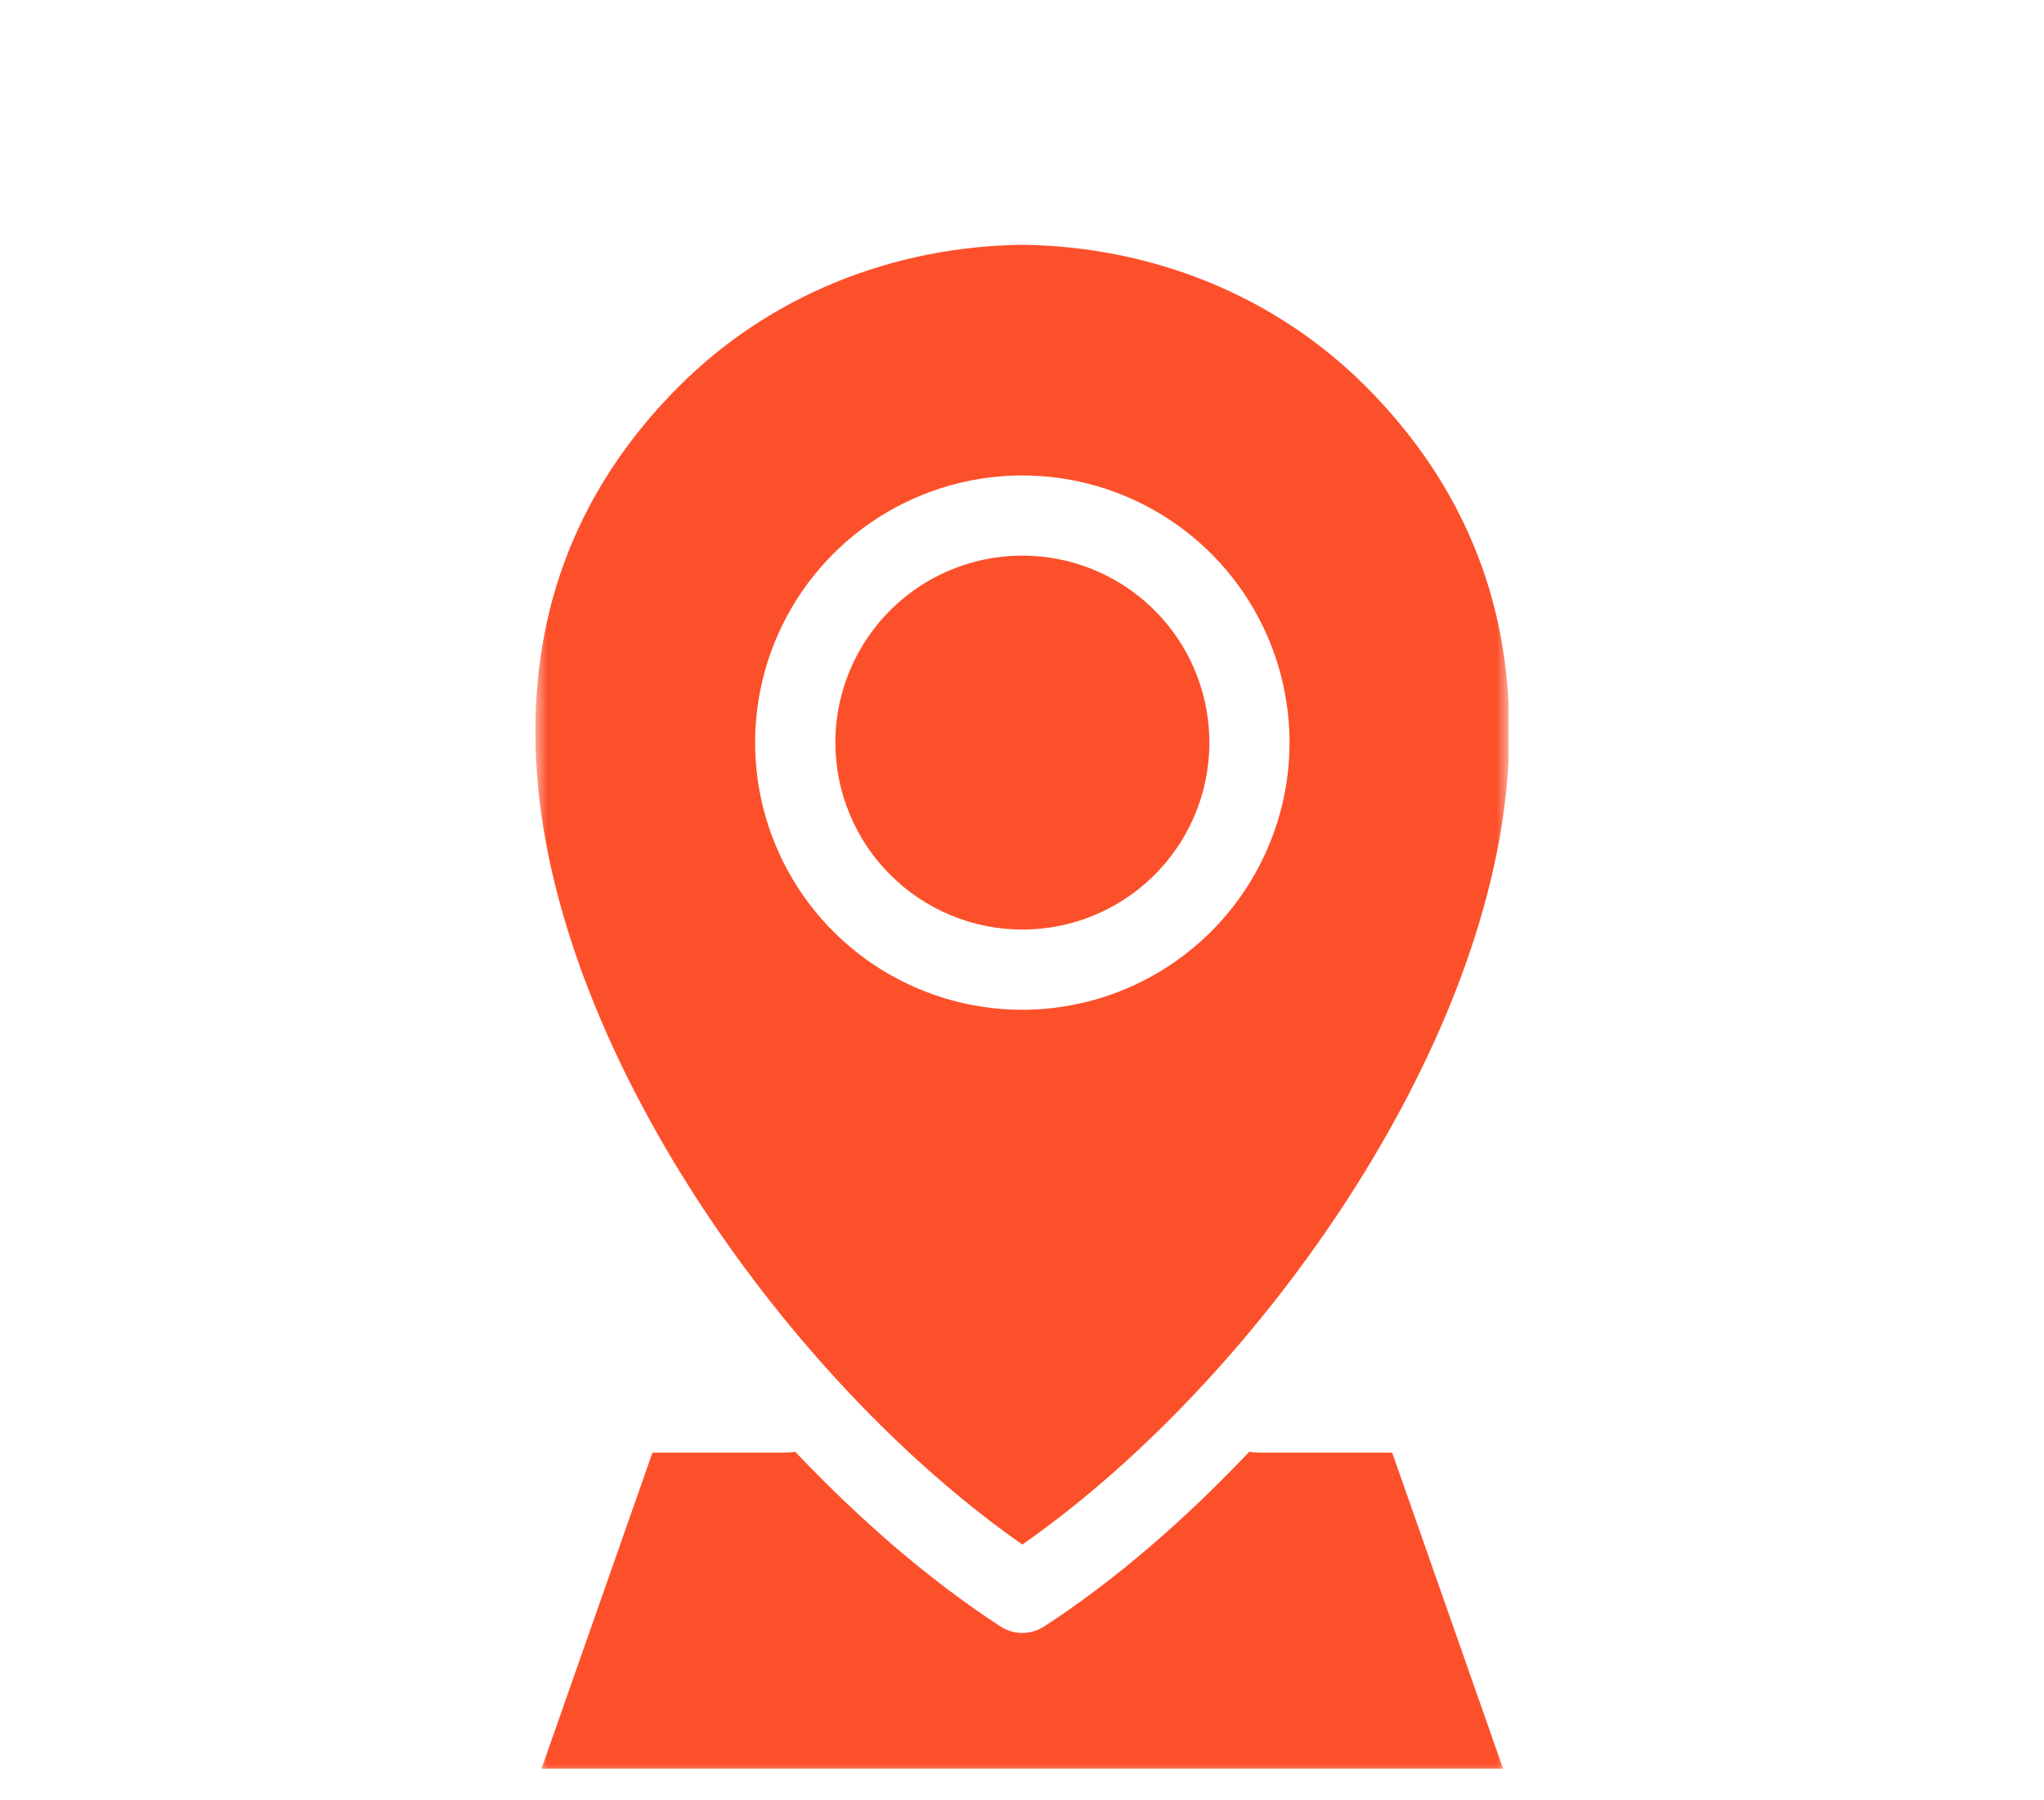 <svg width="84" height="74" viewBox="0 0 84 74" fill="none" xmlns="http://www.w3.org/2000/svg">
<g clip-path="url(#clip0_293_457)">
<mask id="mask0_293_457" style="mask-type:luminance" maskUnits="userSpaceOnUse" x="22" y="0" width="40" height="74">
<path d="M62 0.062H22V73.062H62V0.062Z" fill="white"/>
</mask>
<g mask="url(#mask0_293_457)">
<path fill-rule="evenodd" clip-rule="evenodd" d="M34.33 30.524C34.33 29.004 34.781 27.518 35.625 26.254C36.47 24.99 37.67 24.005 39.074 23.423C40.479 22.842 42.024 22.689 43.515 22.986C45.006 23.283 46.375 24.015 47.45 25.09C48.525 26.165 49.257 27.534 49.553 29.025C49.849 30.516 49.697 32.061 49.115 33.466C48.533 34.87 47.548 36.07 46.284 36.914C45.02 37.759 43.534 38.209 42.014 38.209C39.976 38.206 38.023 37.396 36.583 35.955C35.142 34.514 34.332 32.561 34.33 30.524ZM52.995 30.524C52.995 28.352 52.35 26.229 51.144 24.423C49.937 22.617 48.222 21.21 46.215 20.379C44.209 19.548 42.001 19.331 39.87 19.754C37.74 20.178 35.784 21.224 34.248 22.76C32.712 24.296 31.666 26.253 31.243 28.383C30.819 30.513 31.037 32.721 31.868 34.727C32.699 36.734 34.107 38.449 35.913 39.656C37.719 40.862 39.842 41.506 42.014 41.506C44.925 41.503 47.717 40.345 49.776 38.286C51.834 36.227 52.992 33.435 52.995 30.524ZM22.254 72.7L26.813 59.709H32.248C32.305 59.709 32.363 59.706 32.42 59.701L32.685 59.675L32.868 59.868C35.337 62.447 38.118 64.903 41.114 66.854C41.381 67.028 41.694 67.121 42.013 67.121C42.332 67.121 42.644 67.028 42.912 66.854C45.907 64.904 48.687 62.448 51.154 59.868L51.338 59.676L51.602 59.701C51.66 59.706 51.719 59.709 51.778 59.709H57.213L61.771 72.7H22.254ZM22.132 32.55C23.32 43.919 32.55 56.736 41.694 63.259L42.014 63.487L42.333 63.26C51.477 56.736 60.707 43.919 61.896 32.55C62.246 29.199 61.92 25.843 60.676 22.697C59.653 20.111 58.085 17.842 56.123 15.879C52.365 12.119 47.314 10.132 42.021 10.062H42.006C36.71 10.131 31.665 12.118 27.904 15.879C25.942 17.84 24.374 20.108 23.352 22.694C22.108 25.841 21.782 29.198 22.132 32.55Z" fill="#FC502B"/>
</g>
</g>
<defs>
<clipPath id="clip0_293_457">
<rect width="40" height="73" fill="white" transform="translate(22 0.062)"/>
</clipPath>
</defs>
</svg>
